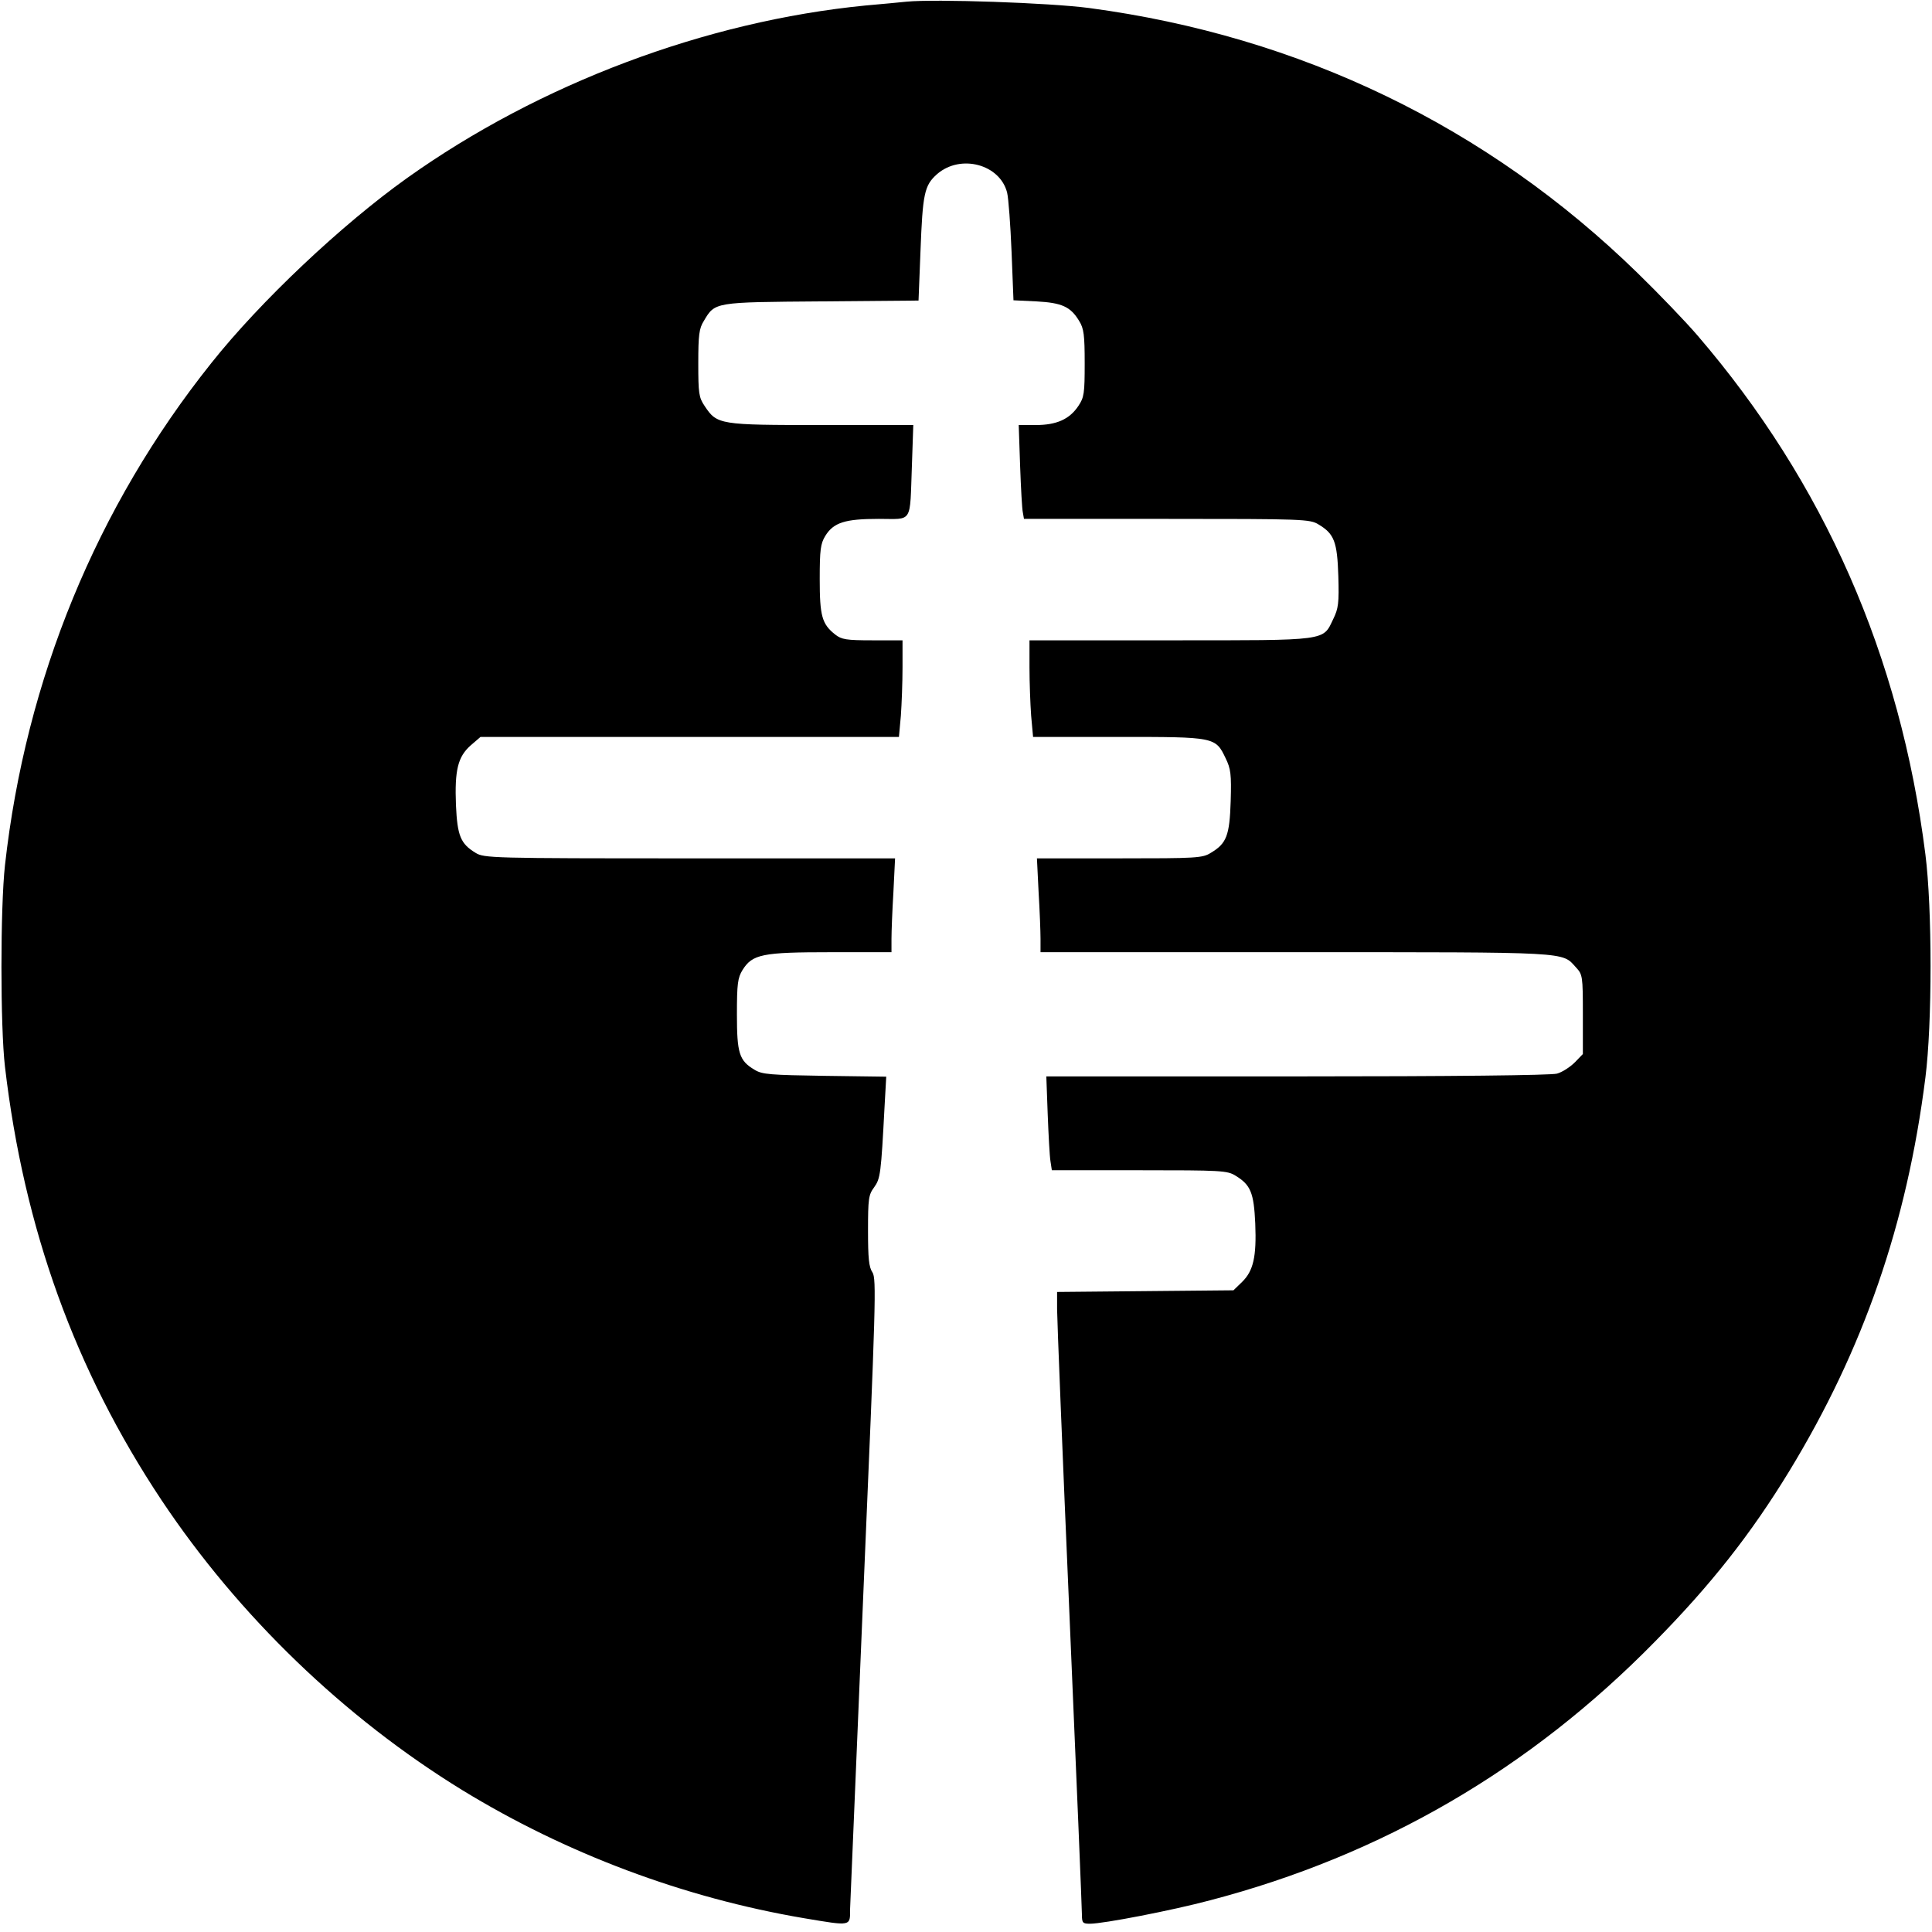 <?xml version="1.0" standalone="no"?>
<!DOCTYPE svg PUBLIC "-//W3C//DTD SVG 20010904//EN"
 "http://www.w3.org/TR/2001/REC-SVG-20010904/DTD/svg10.dtd">
<svg version="1.0" xmlns="http://www.w3.org/2000/svg"
 width="700pt" height="700pt" viewBox="0 0 700 700"
 preserveAspectRatio="xMidYMid meet">
<g transform="translate(0,700) scale(0.1,-0.1)"
fill="#000000" stroke="none">
<path d="M3285 6994 c-22 -2 -89 -9 -150 -14 -578 -57 -1180 -283 -1660 -625
-237 -169 -531 -446 -709 -670 -416 -521 -673 -1147 -748 -1820 -17 -154 -17
-585 0 -730 69 -588 254 -1099 567 -1570 280 -420 662 -788 1090 -1051 376
-230 802 -390 1238 -464 173 -29 167 -30 167 33 1 28 23 554 49 1167 44 1029
47 1117 32 1140 -13 19 -16 52 -16 151 0 116 2 130 22 157 23 32 25 48 38 294
l6 107 -223 3 c-197 3 -227 5 -254 22 -56 33 -64 60 -64 201 0 111 3 132 20
160 36 58 72 65 320 65 l220 0 0 48 c0 27 3 104 7 170 l6 122 -744 0 c-720 0
-745 1 -776 20 -54 33 -66 61 -71 173 -5 127 7 175 53 216 l36 31 758 0 758 0
7 77 c3 42 6 120 6 175 l0 98 -109 0 c-95 0 -112 3 -135 21 -48 38 -56 67 -56
201 0 106 3 128 20 156 30 49 72 62 194 62 125 0 112 -20 120 193 l5 147 -332
0 c-370 0 -379 1 -424 69 -21 31 -23 46 -23 155 0 102 3 126 20 153 41 69 36
68 426 71 l352 3 7 177 c8 211 14 240 60 281 85 74 228 36 254 -67 5 -21 12
-116 16 -213 l7 -177 83 -4 c92 -5 124 -19 155 -71 17 -27 20 -51 20 -153 0
-109 -2 -124 -23 -155 -32 -48 -79 -69 -154 -69 l-62 0 5 -147 c3 -82 7 -158
10 -170 l4 -23 518 0 c495 0 518 -1 549 -20 57 -34 68 -62 72 -187 3 -98 0
-118 -18 -155 -39 -81 -13 -78 -590 -78 l-511 0 0 -98 c0 -55 3 -133 6 -175
l7 -77 309 0 c351 0 352 0 389 -78 18 -37 21 -57 18 -155 -4 -125 -15 -153
-72 -187 -30 -19 -52 -20 -331 -20 l-299 0 6 -122 c4 -66 7 -143 7 -170 l0
-48 925 0 c1003 0 963 2 1015 -55 24 -26 25 -31 25 -170 l0 -144 -29 -30 c-17
-17 -46 -36 -65 -41 -23 -6 -376 -10 -943 -10 l-907 0 5 -137 c3 -76 7 -153
10 -170 l5 -33 317 0 c297 0 319 -1 349 -20 54 -33 66 -61 71 -173 5 -121 -7
-172 -48 -212 l-31 -30 -320 -3 -319 -3 0 -62 c0 -34 20 -534 45 -1111 25
-577 45 -1064 45 -1083 0 -30 3 -33 29 -33 49 0 297 48 436 85 622 163 1158
475 1611 937 203 206 348 390 487 618 268 440 426 895 493 1425 25 195 25 615
0 810 -91 719 -367 1346 -826 1880 -43 50 -140 151 -216 225 -545 532 -1223
859 -1988 961 -144 19 -557 33 -661 23z"/>
</g>
</svg>
